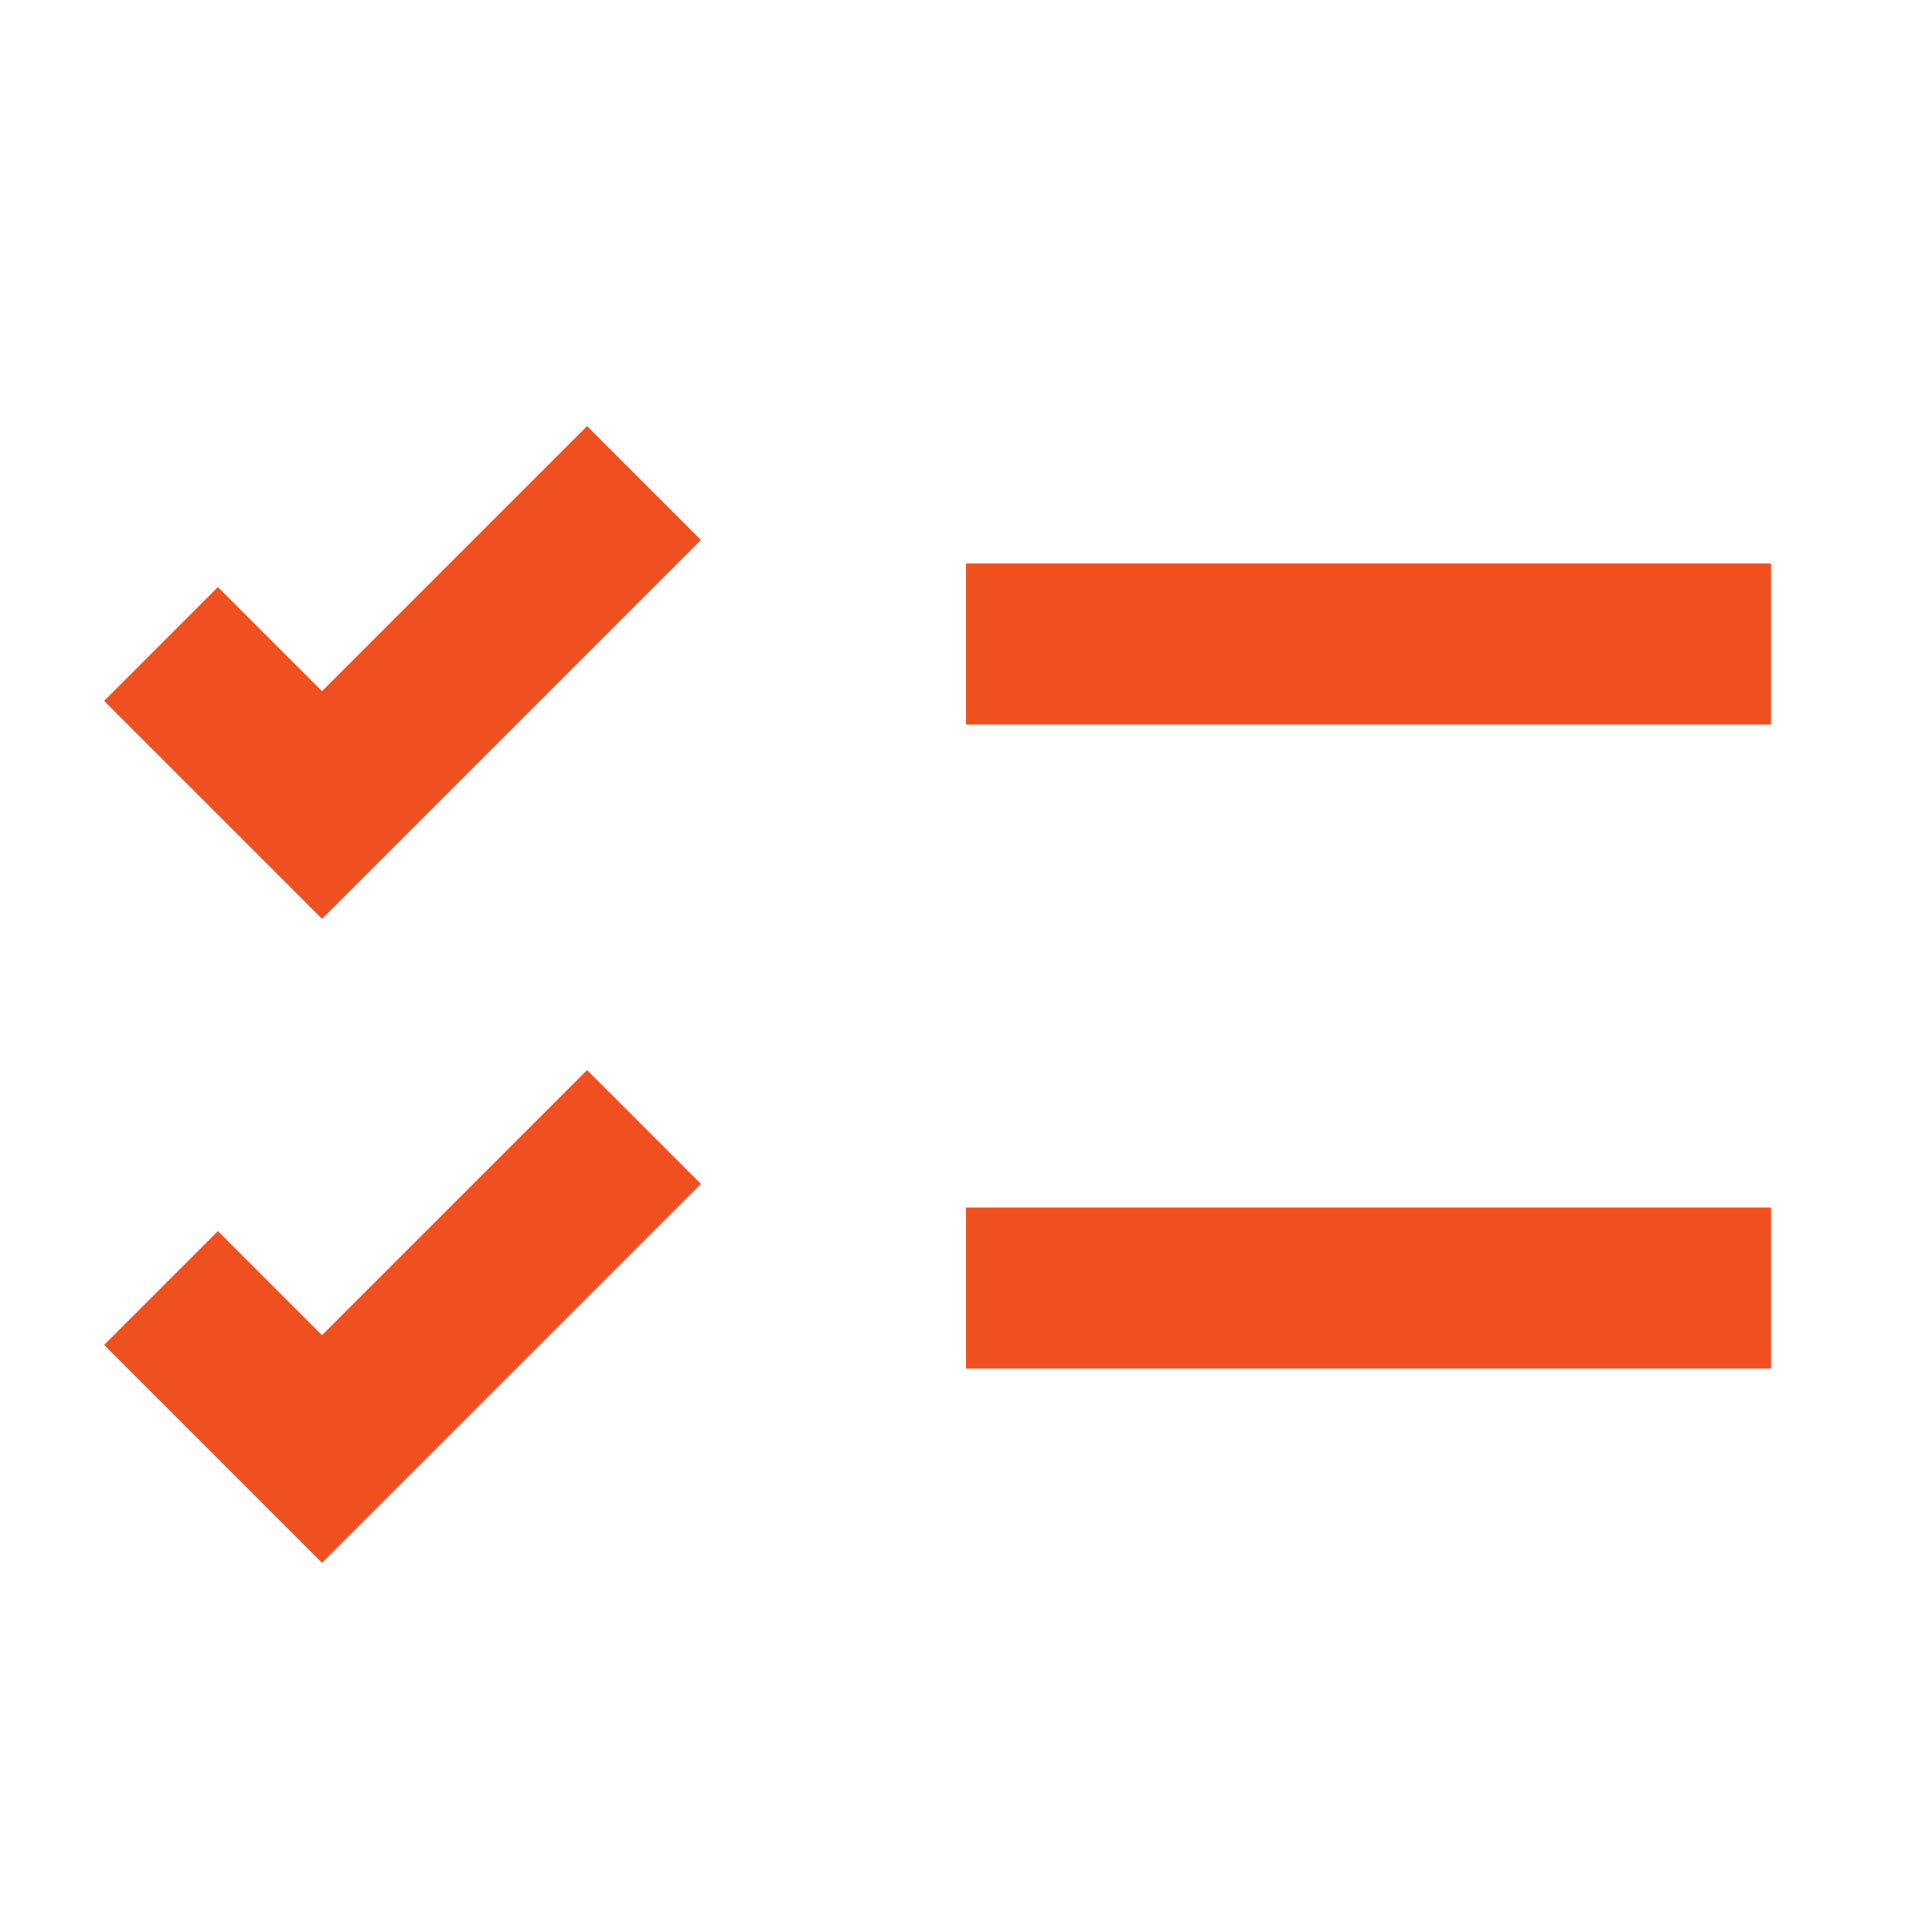 <?xml version="1.0" encoding="UTF-8"?> <svg xmlns="http://www.w3.org/2000/svg" width="24" height="24" viewBox="0 0 24 24" fill="none"><path d="M2 8L4 10L8 6M12 8H22M2 16L4 18L8 14M12 16H22" stroke="#F05020" stroke-width="2" stroke-miterlimit="10"></path></svg> 